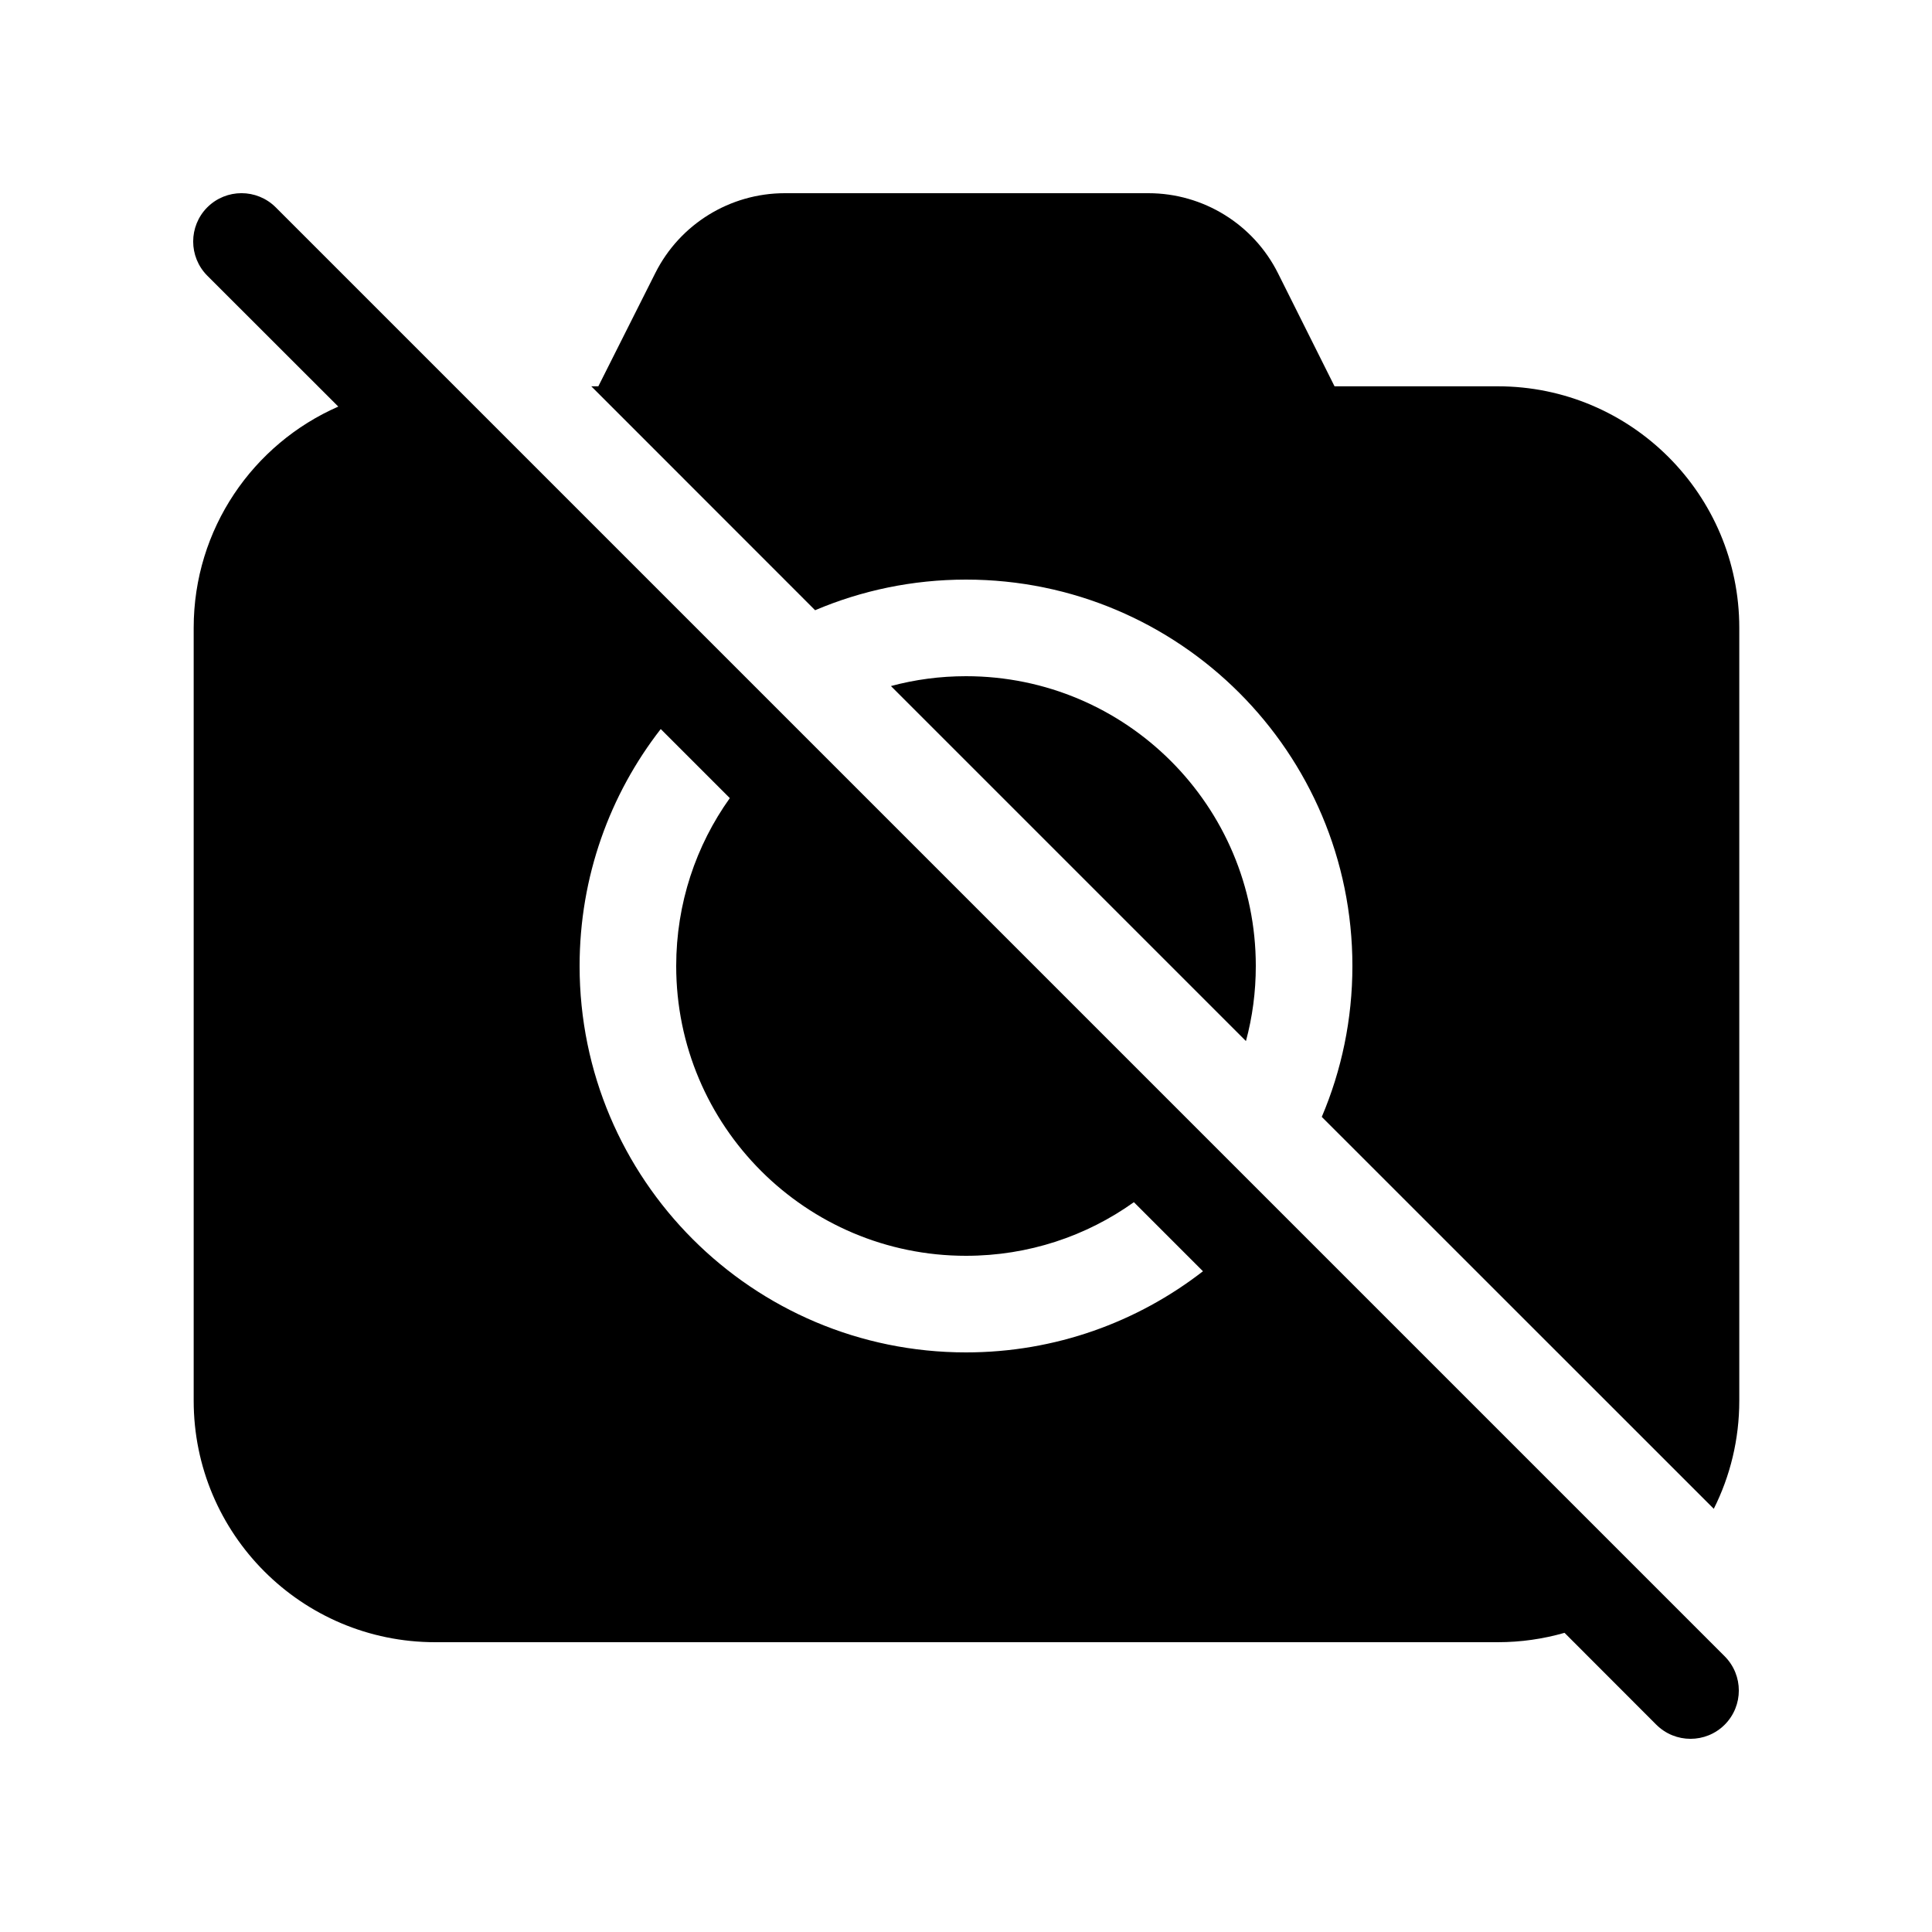 <svg xmlns="http://www.w3.org/2000/svg" viewBox="0 0 20 20" fill="none"><path d="M3.502 4.209L2.146 2.854C1.951 2.658 1.951 2.342 2.146 2.146C2.342 1.951 2.658 1.951 2.854 2.146L17.854 17.146C18.049 17.342 18.049 17.658 17.854 17.854C17.658 18.049 17.342 18.049 17.146 17.854L16.196 16.903C15.976 16.966 15.745 17 15.505 17H4.505C3.124 17 2.005 15.881 2.005 14.5V6.499C2.005 5.475 2.62 4.595 3.502 4.209ZM12.453 13.16L11.738 12.445C11.248 12.795 10.648 13 10 13C8.343 13 7 11.657 7 10C7 9.352 7.205 8.752 7.555 8.262L6.84 7.547C6.313 8.224 6 9.076 6 10C6 12.209 7.791 14 10 14C10.924 14 11.775 13.686 12.453 13.16ZM9.223 7.102L12.898 10.777C12.965 10.529 13 10.269 13 10C13 8.343 11.657 7 10 7C9.731 7 9.471 7.035 9.223 7.102ZM14 10C14 10.554 13.887 11.082 13.683 11.562L17.741 15.619C17.91 15.283 18.005 14.902 18.005 14.5V6.499C18.005 5.119 16.885 3.999 15.505 3.999H13.815L13.23 2.829C12.976 2.321 12.456 2 11.888 2H8.124C7.557 2 7.038 2.32 6.784 2.826L6.194 3.999H6.121L8.438 6.317C8.918 6.113 9.446 6 10 6C12.209 6 14 7.791 14 10Z" fill="currentColor"/></svg>